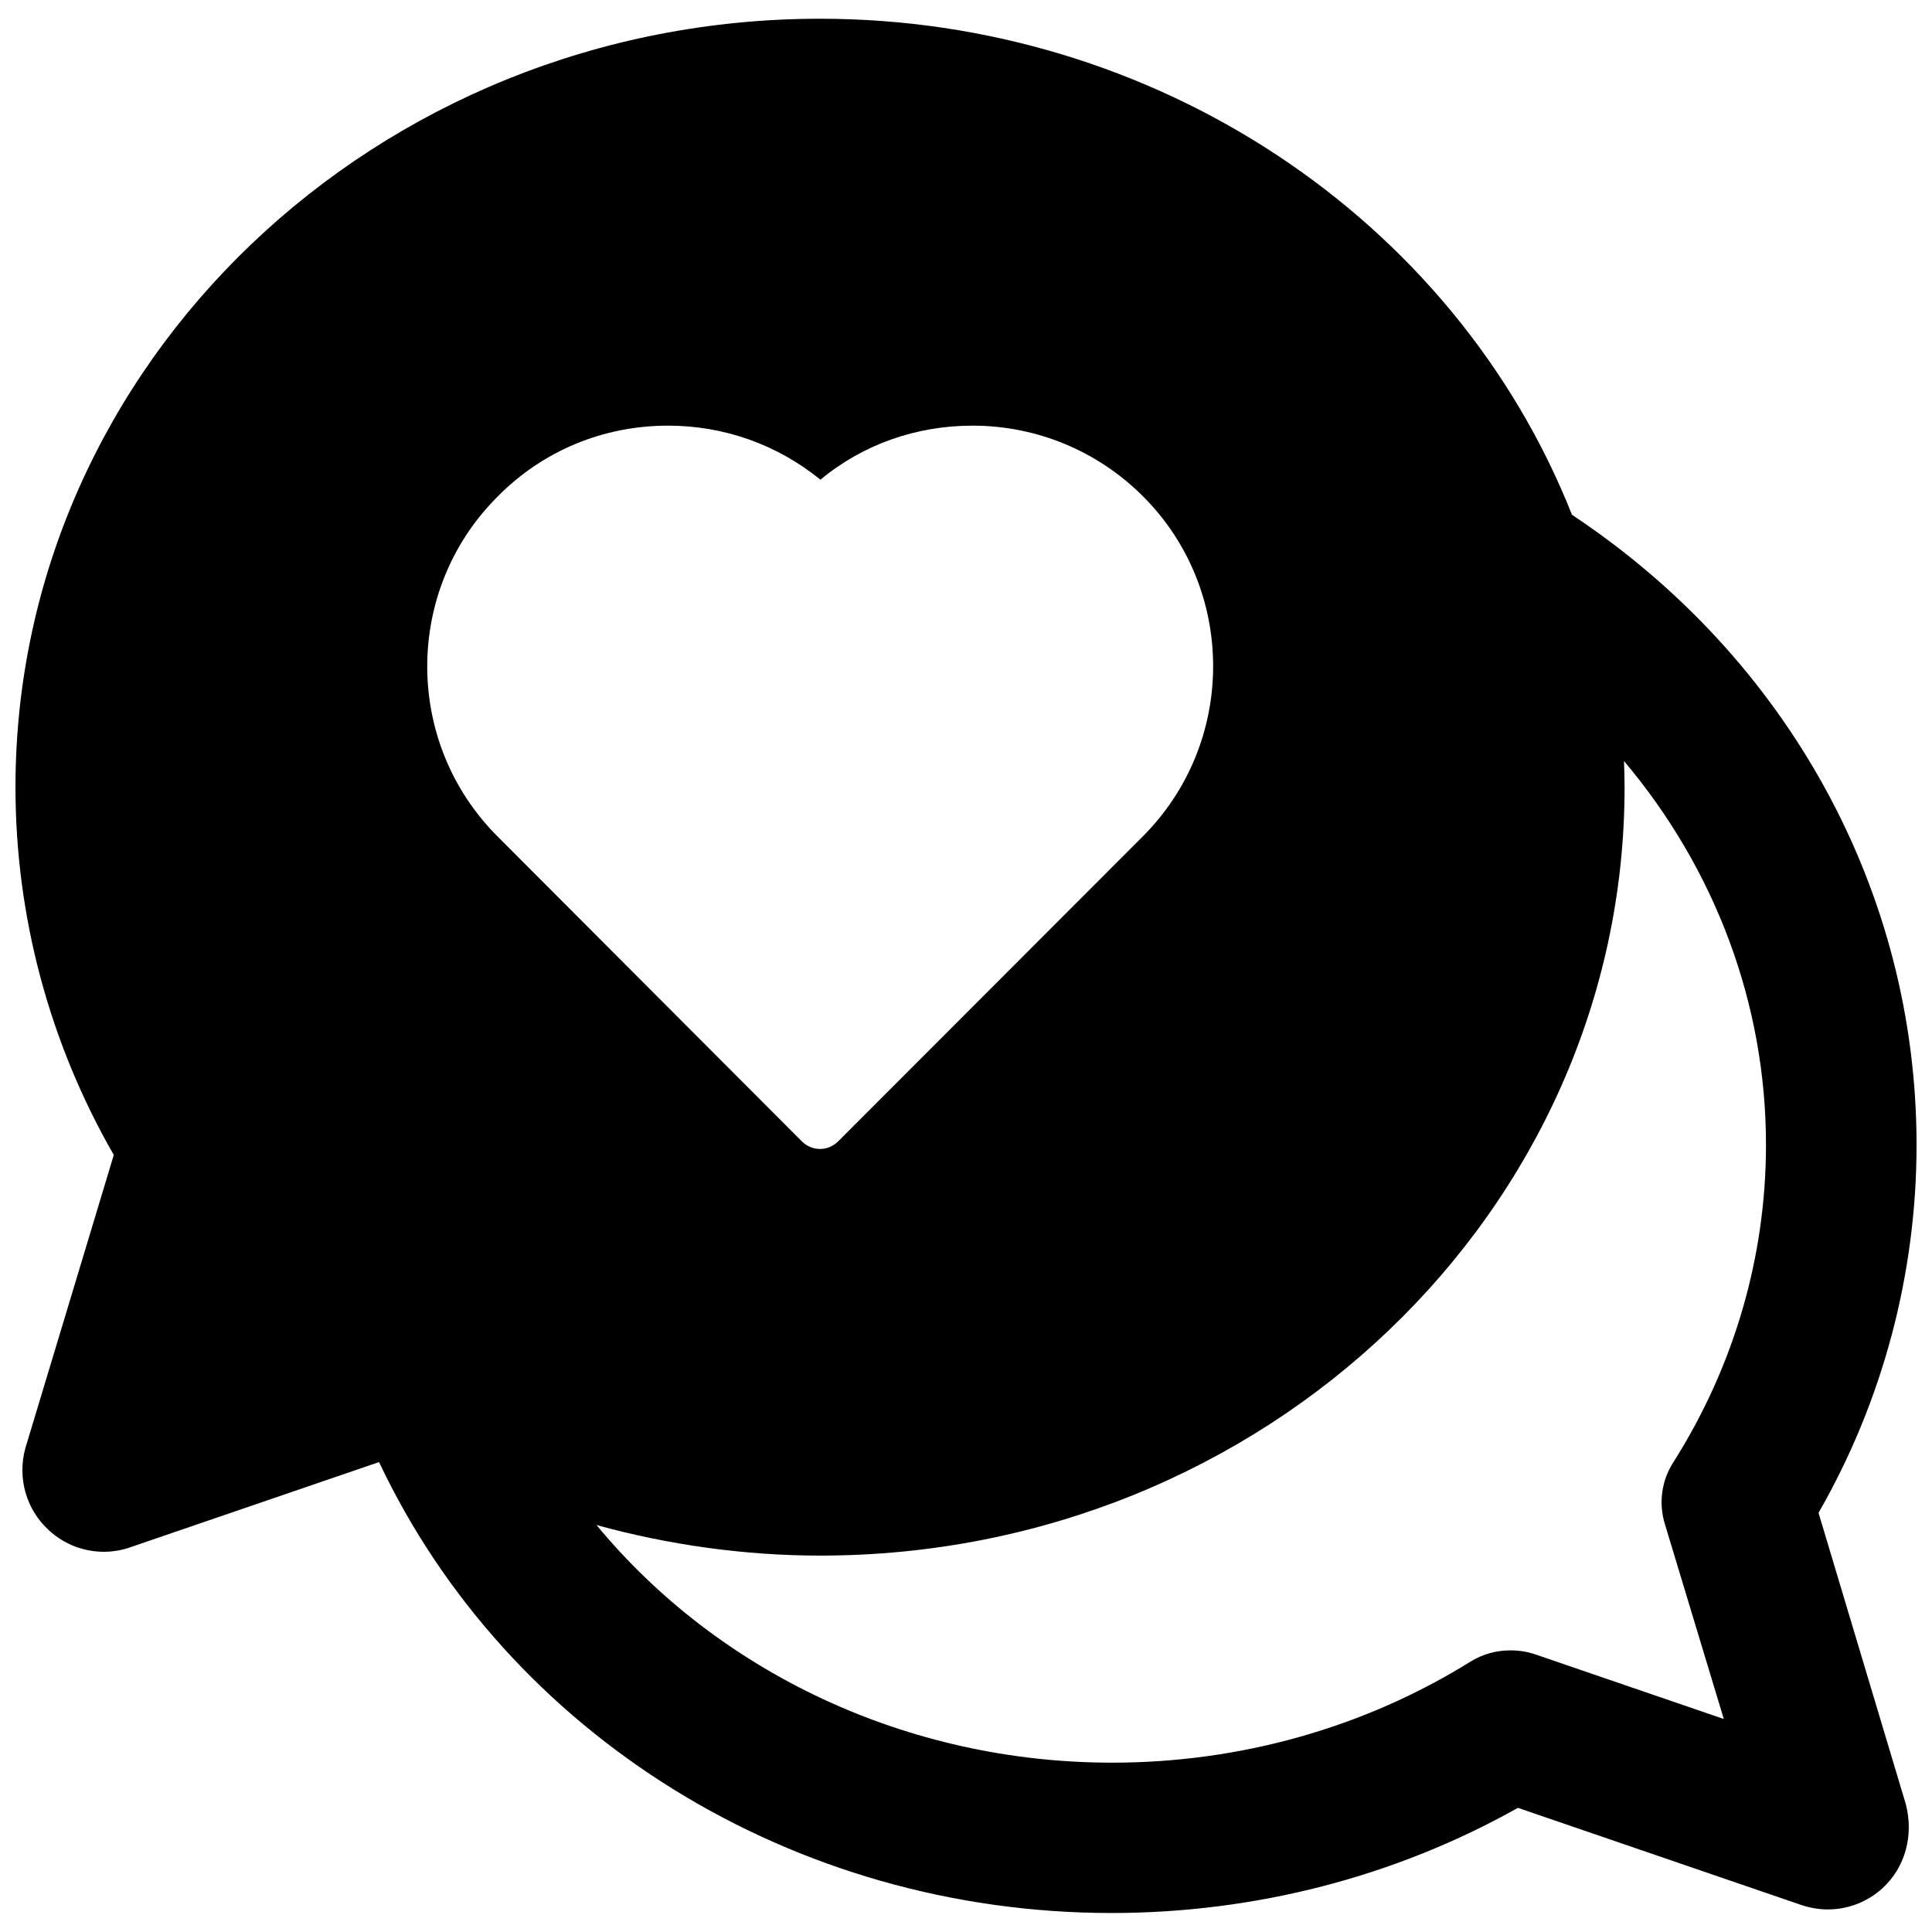 <?xml version="1.0" encoding="UTF-8"?>
<!-- Uploaded to: SVG Find, www.svgrepo.com, Generator: SVG Find Mixer Tools -->
<svg width="800px" height="800px" version="1.1" viewBox="144 144 512 512" xmlns="http://www.w3.org/2000/svg">
 <defs>
  <clipPath id="a">
   <path d="m148.09 148.09h503.81v502.91h-503.81z"/>
  </clipPath>
 </defs>
 <g clip-path="url(#a)">
  <path d="m625.93 544.92c17.082-29.758 25.977-63.449 25.977-97.535 0-66.992-34.008-128.95-91.316-166.96-31.25-78.879-110.76-131.46-199.24-131.46-117.61 0-213.25 91.395-213.25 203.65 0 34.164 8.973 67.777 26.055 97.457l-23.457 77.777c-2.125 7.867 0.234 16.211 6.297 21.723 4.016 3.699 9.211 5.668 14.562 5.668 2.441 0 4.961-0.473 6.926-1.18l65.969-22.594c34.164 72.266 109.73 119.5 194.12 119.5 38.023 0 75.18-9.605 107.69-27.867l74.863 25.664c2.281 0.789 4.801 1.258 7.242 1.258 5.434 0 10.629-2.047 14.562-5.668 5.984-5.512 8.266-13.934 6.141-22.199zm-179.17-179.17-80.609 80.691c-1.34 1.34-3.07 2.047-4.801 2.047-1.812 0-3.543-0.707-4.879-2.047l-80.535-80.691c-24.953-24.875-24.953-65.418 0-90.215 11.965-12.121 28.023-18.734 45.105-18.734 14.879 0 28.969 5.039 40.383 14.328 11.258-9.367 25.426-14.328 40.305-14.328 17.004 0 33.141 6.691 45.184 18.734 24.801 24.801 24.801 65.34-0.152 90.215zm-85.41 190.5c117.61 0 213.18-91.316 213.18-203.65 0-2.281-0.078-4.644-0.156-6.926 24.09 28.574 37.629 64.234 37.629 101.71 0 29.758-8.5 58.805-24.562 84.152-3.148 4.879-3.938 10.941-2.203 16.453l15.586 51.562-50.066-17.16c-2.125-0.707-4.25-1.023-6.535-1.023-3.699 0-7.398 1.023-10.547 2.992-28.102 17.477-61.008 26.766-94.938 26.766-54.473 0-104.46-24.008-136.66-62.977 19.129 5.269 39.281 8.102 59.277 8.102z"/>
 </g>
</svg>